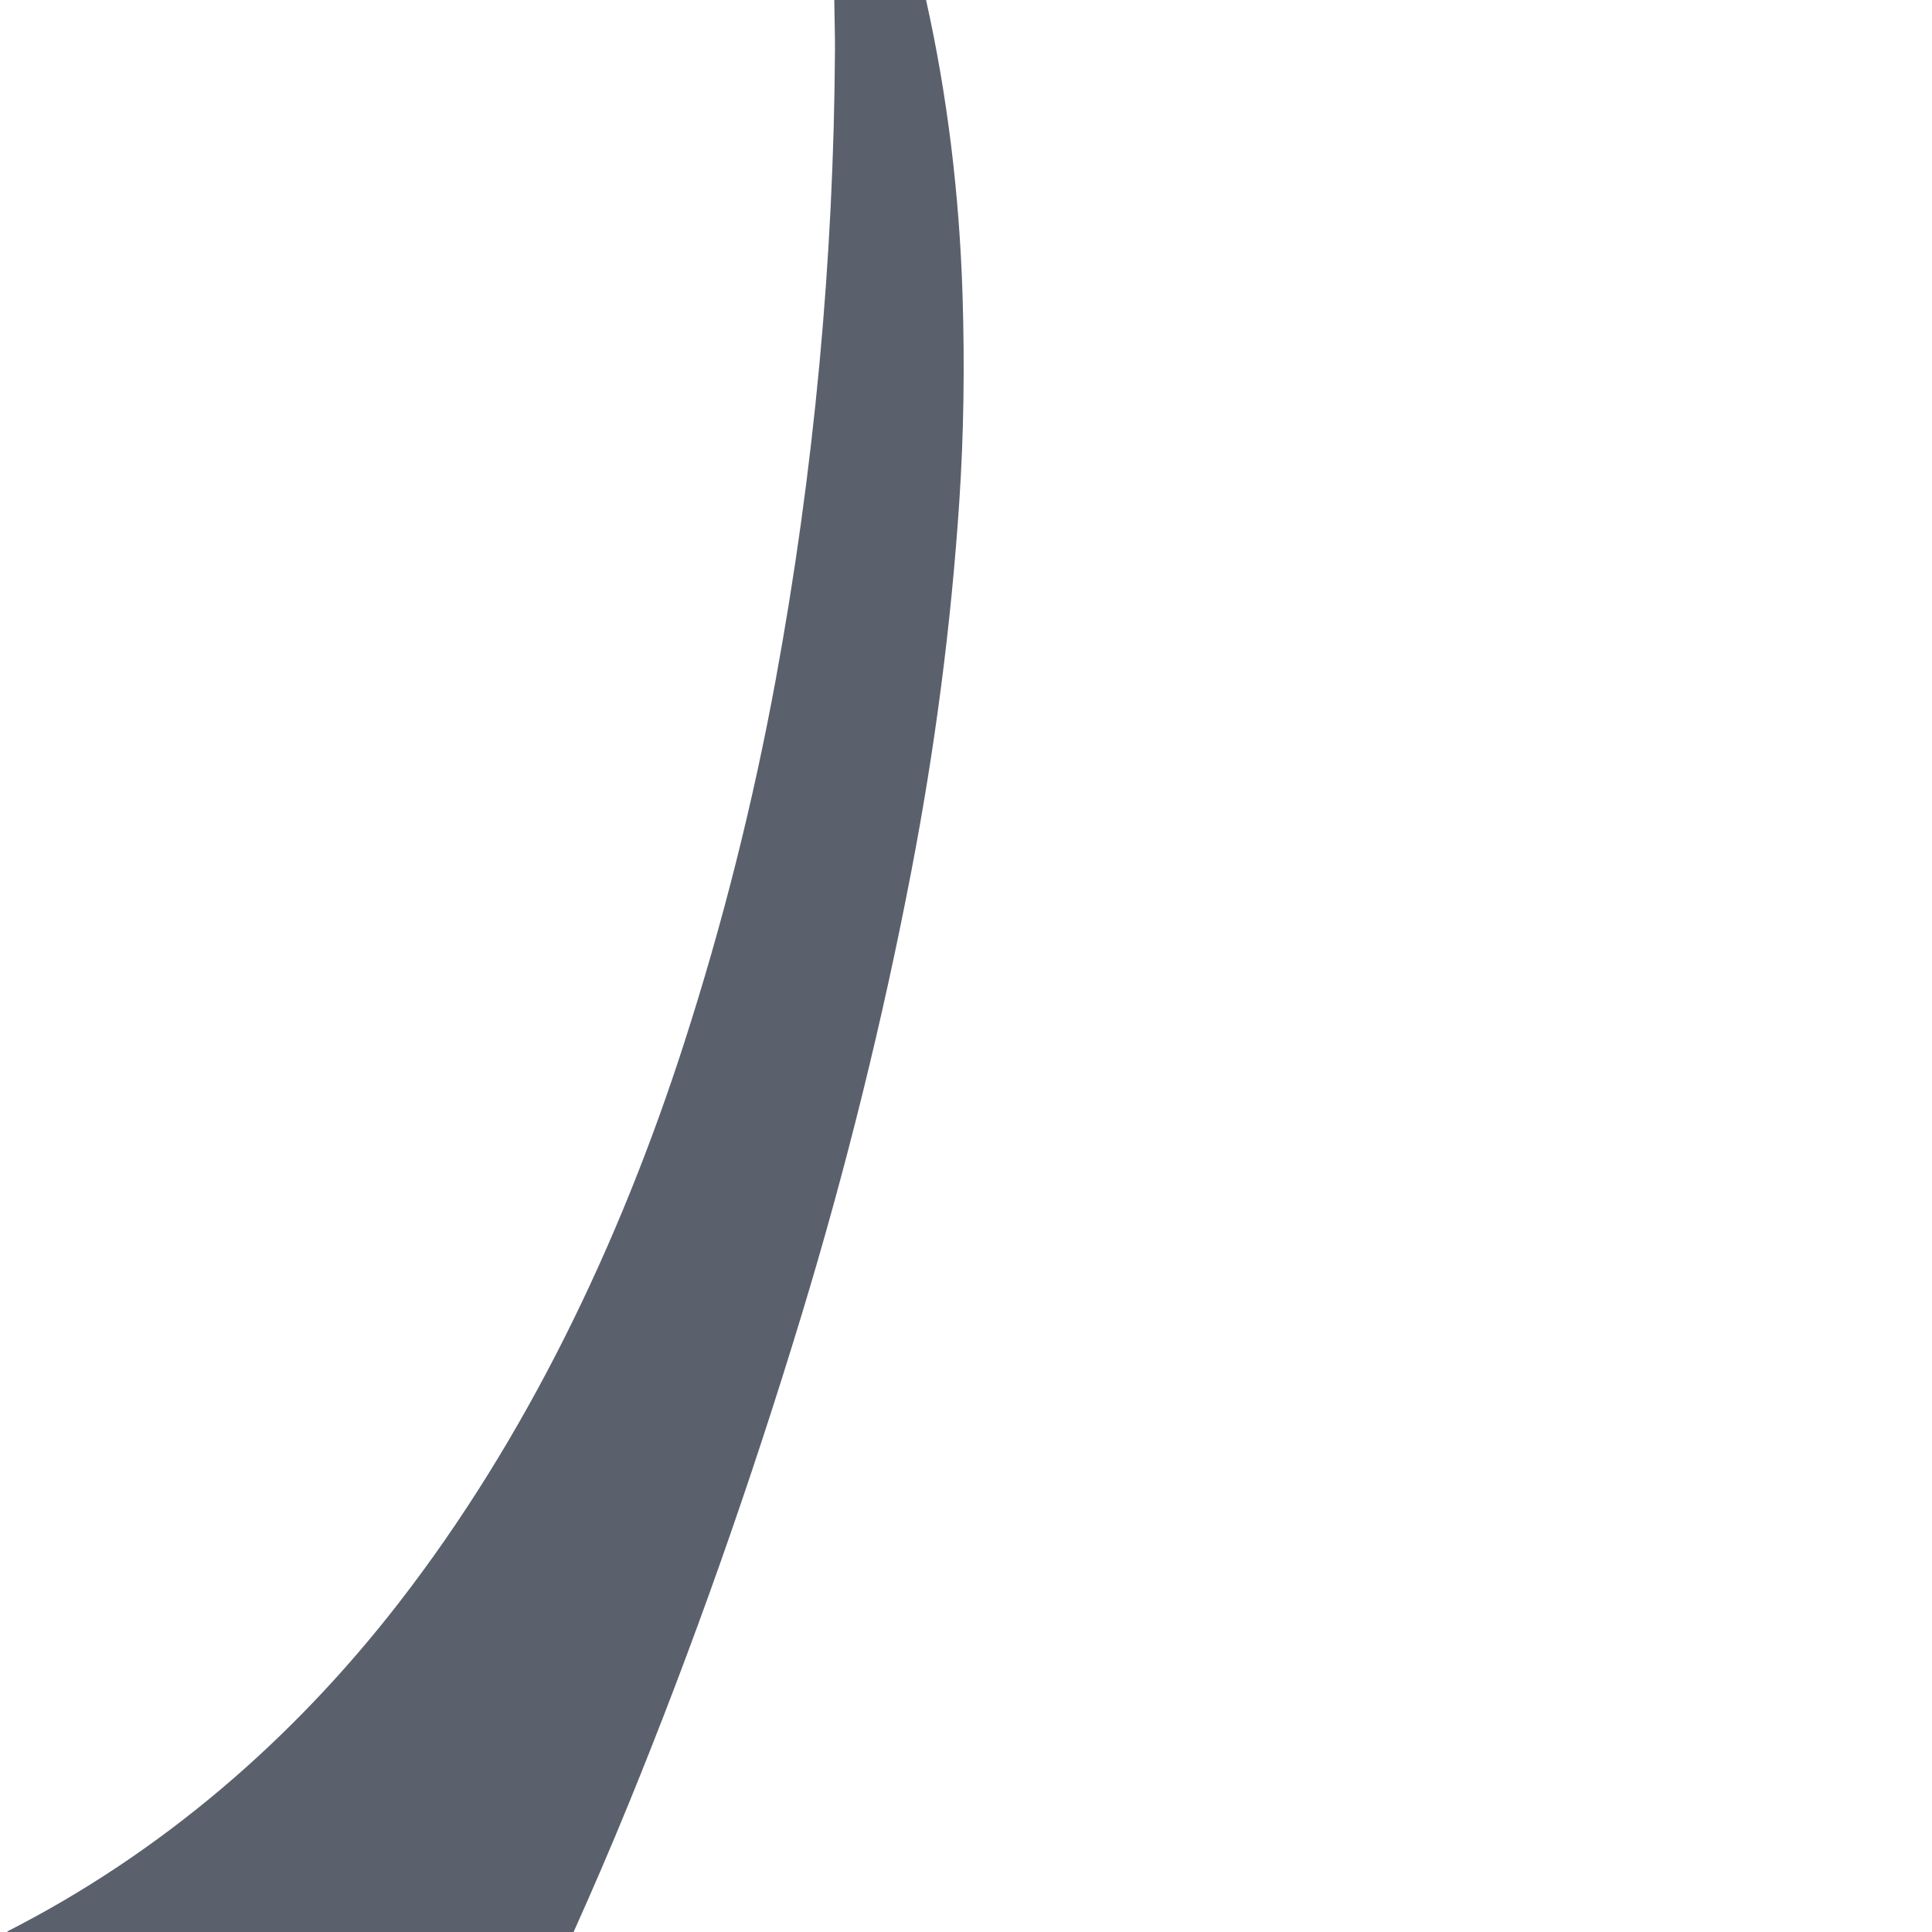<?xml version="1.0" encoding="UTF-8" standalone="no"?>
<!DOCTYPE svg PUBLIC "-//W3C//DTD SVG 1.1//EN" "http://www.w3.org/Graphics/SVG/1.1/DTD/svg11.dtd">
<svg xmlns="http://www.w3.org/2000/svg" version="1.1" viewBox="0.00 0.00 1448.00 1448.00">
<path fill="#5b606d" d="
  M 625.28 0.00
  L 694.07 0.00
  Q 717.77 106.33 721.40 220.76
  Q 723.94 300.83 719.02 375.26
  Q 709.91 513.07 683.02 653.00
  Q 650.64 821.41 600.79 985.50
  Q 542.58 1177.10 471.21 1351.77
  Q 451.40 1400.25 429.89 1448.00
  L 5.67 1448.00
  Q 5.62 1447.88 5.52 1447.80
  Q 5.33 1447.64 5.55 1447.53
  C 120.93 1388.75 219.16 1304.05 298.44 1201.93
  C 394.69 1077.98 464.32 931.88 512.60 782.25
  Q 555.90 648.02 581.41 509.27
  Q 624.48 274.93 625.80 36.66
  C 625.86 25.22 625.38 12.22 625.28 0.00
  Z"
/>
</svg>

